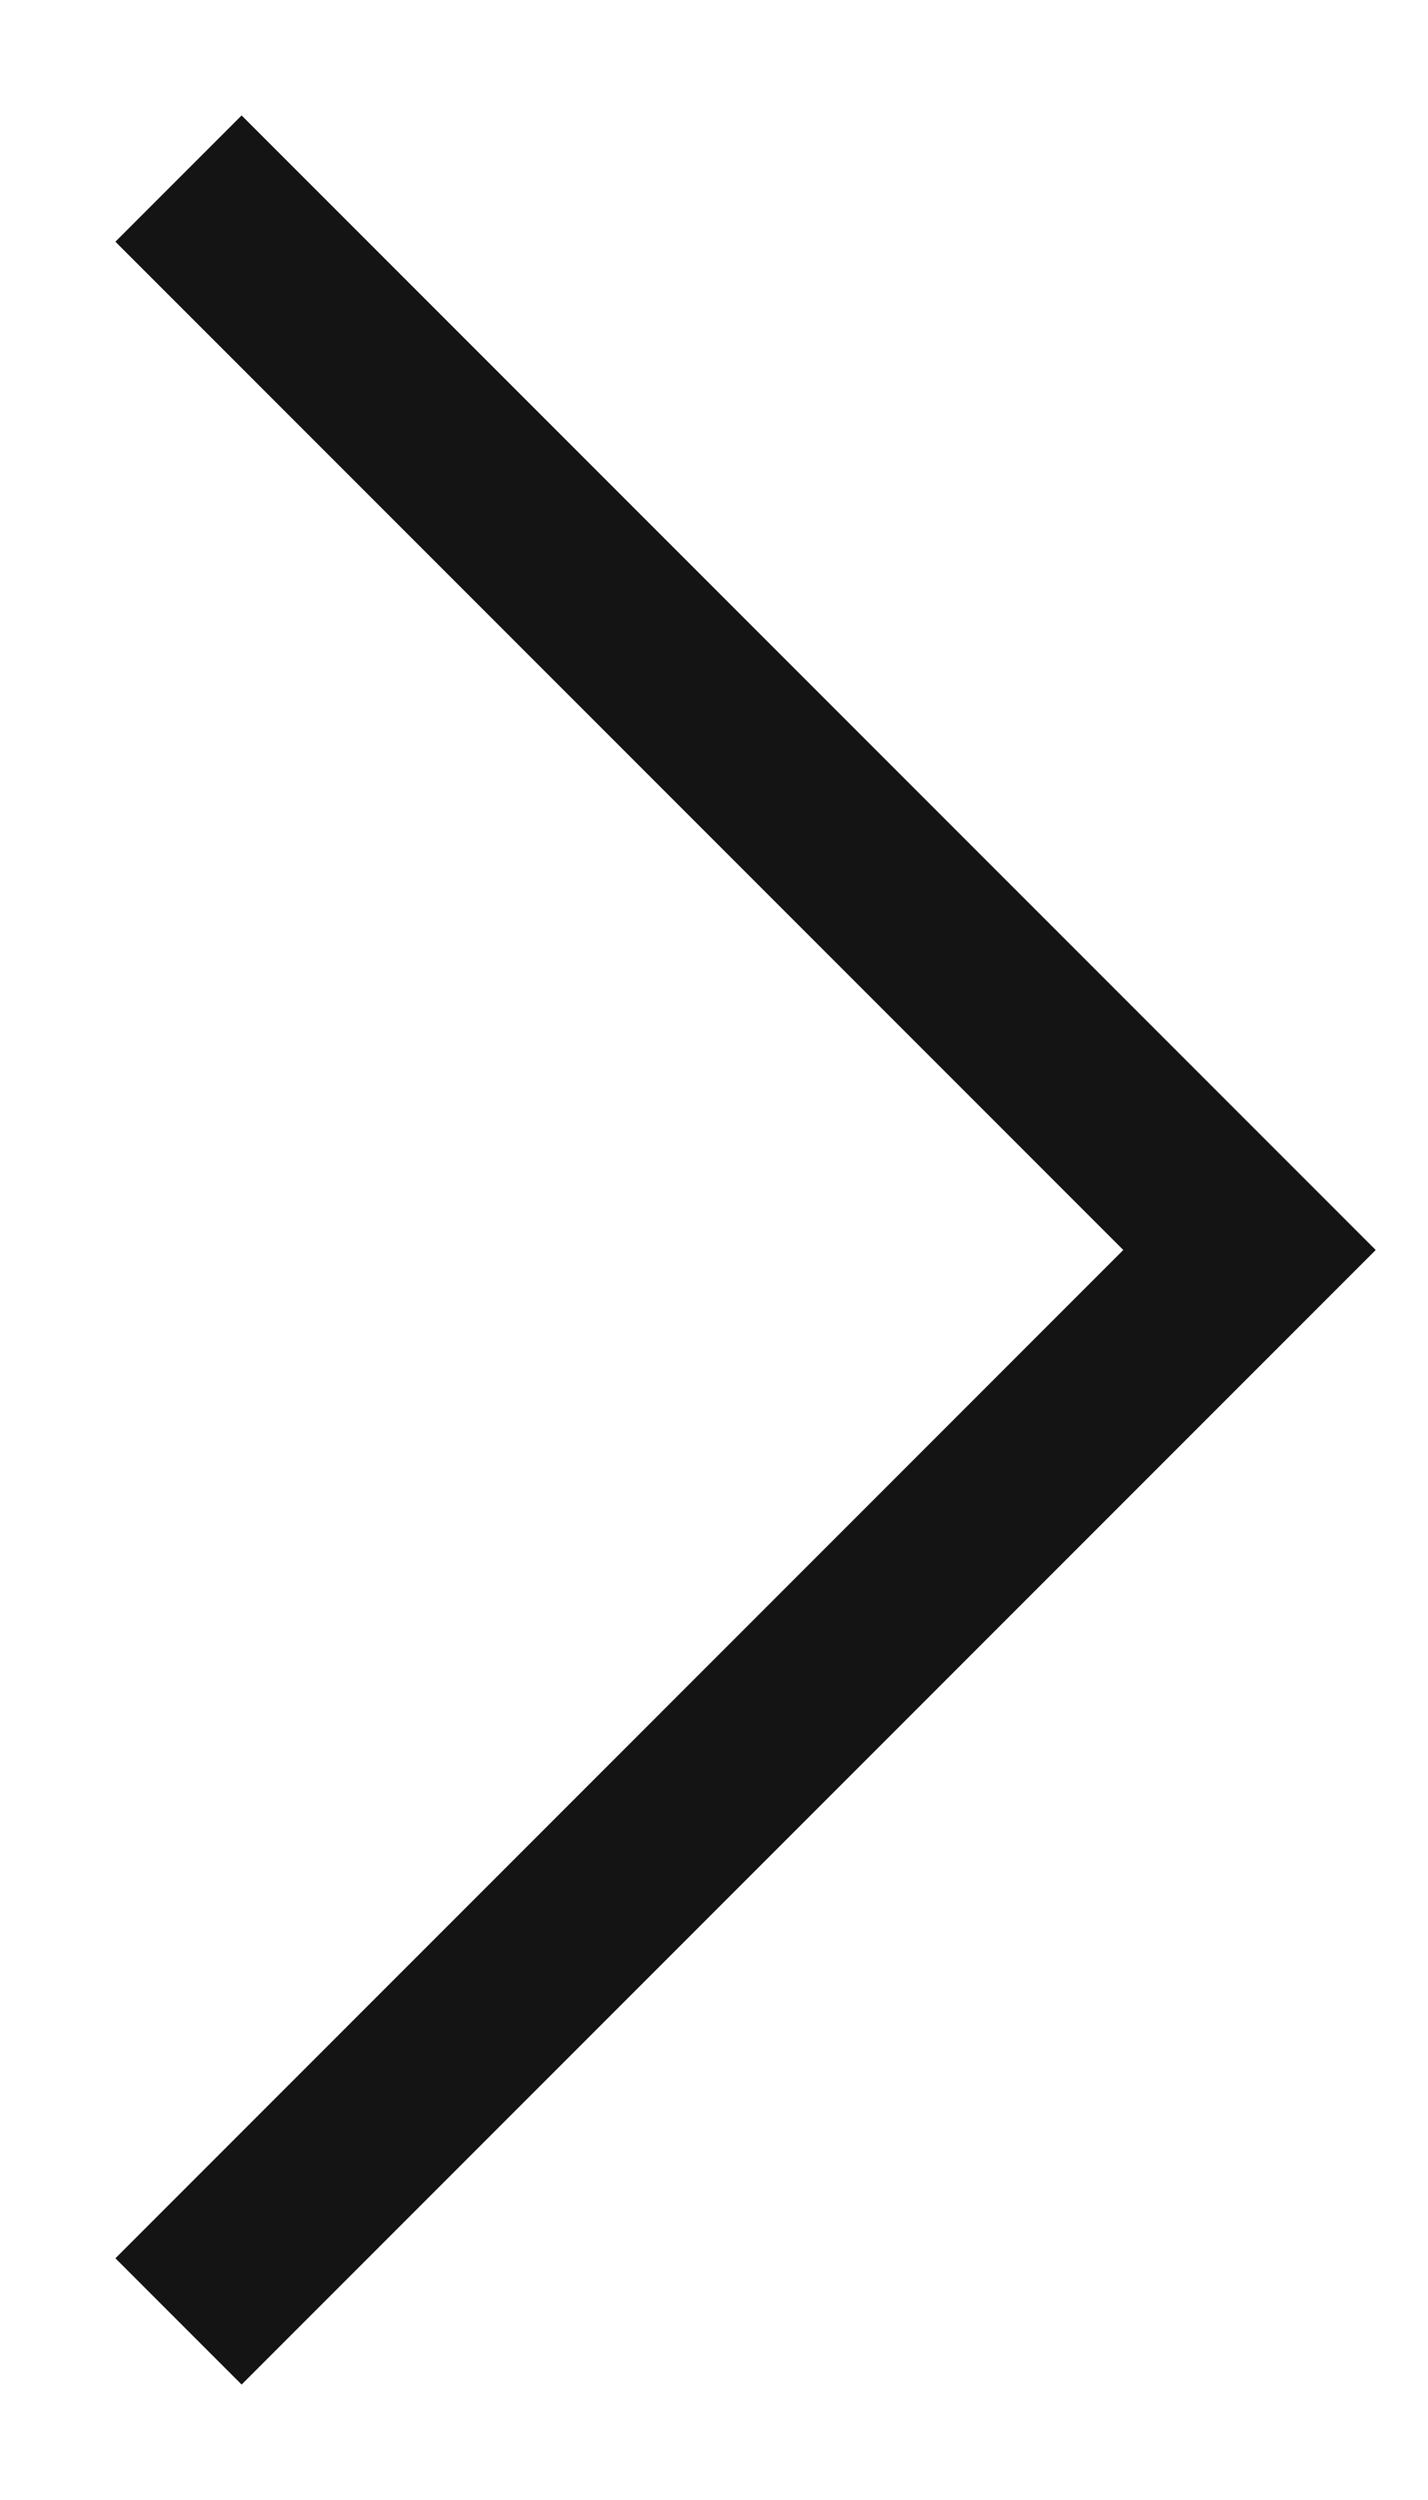 <svg width="8" height="14" viewBox="0 0 8 14" fill="none" xmlns="http://www.w3.org/2000/svg">
<g clip-path="url(#clip0_78_39)">
<path d="M1 13L7 7L1 1" stroke="#141414"/>
</g>
<defs>
<clipPath id="clip0_78_39">
<rect width="8" height="14" fill="white"/>
</clipPath>
</defs>
</svg>
